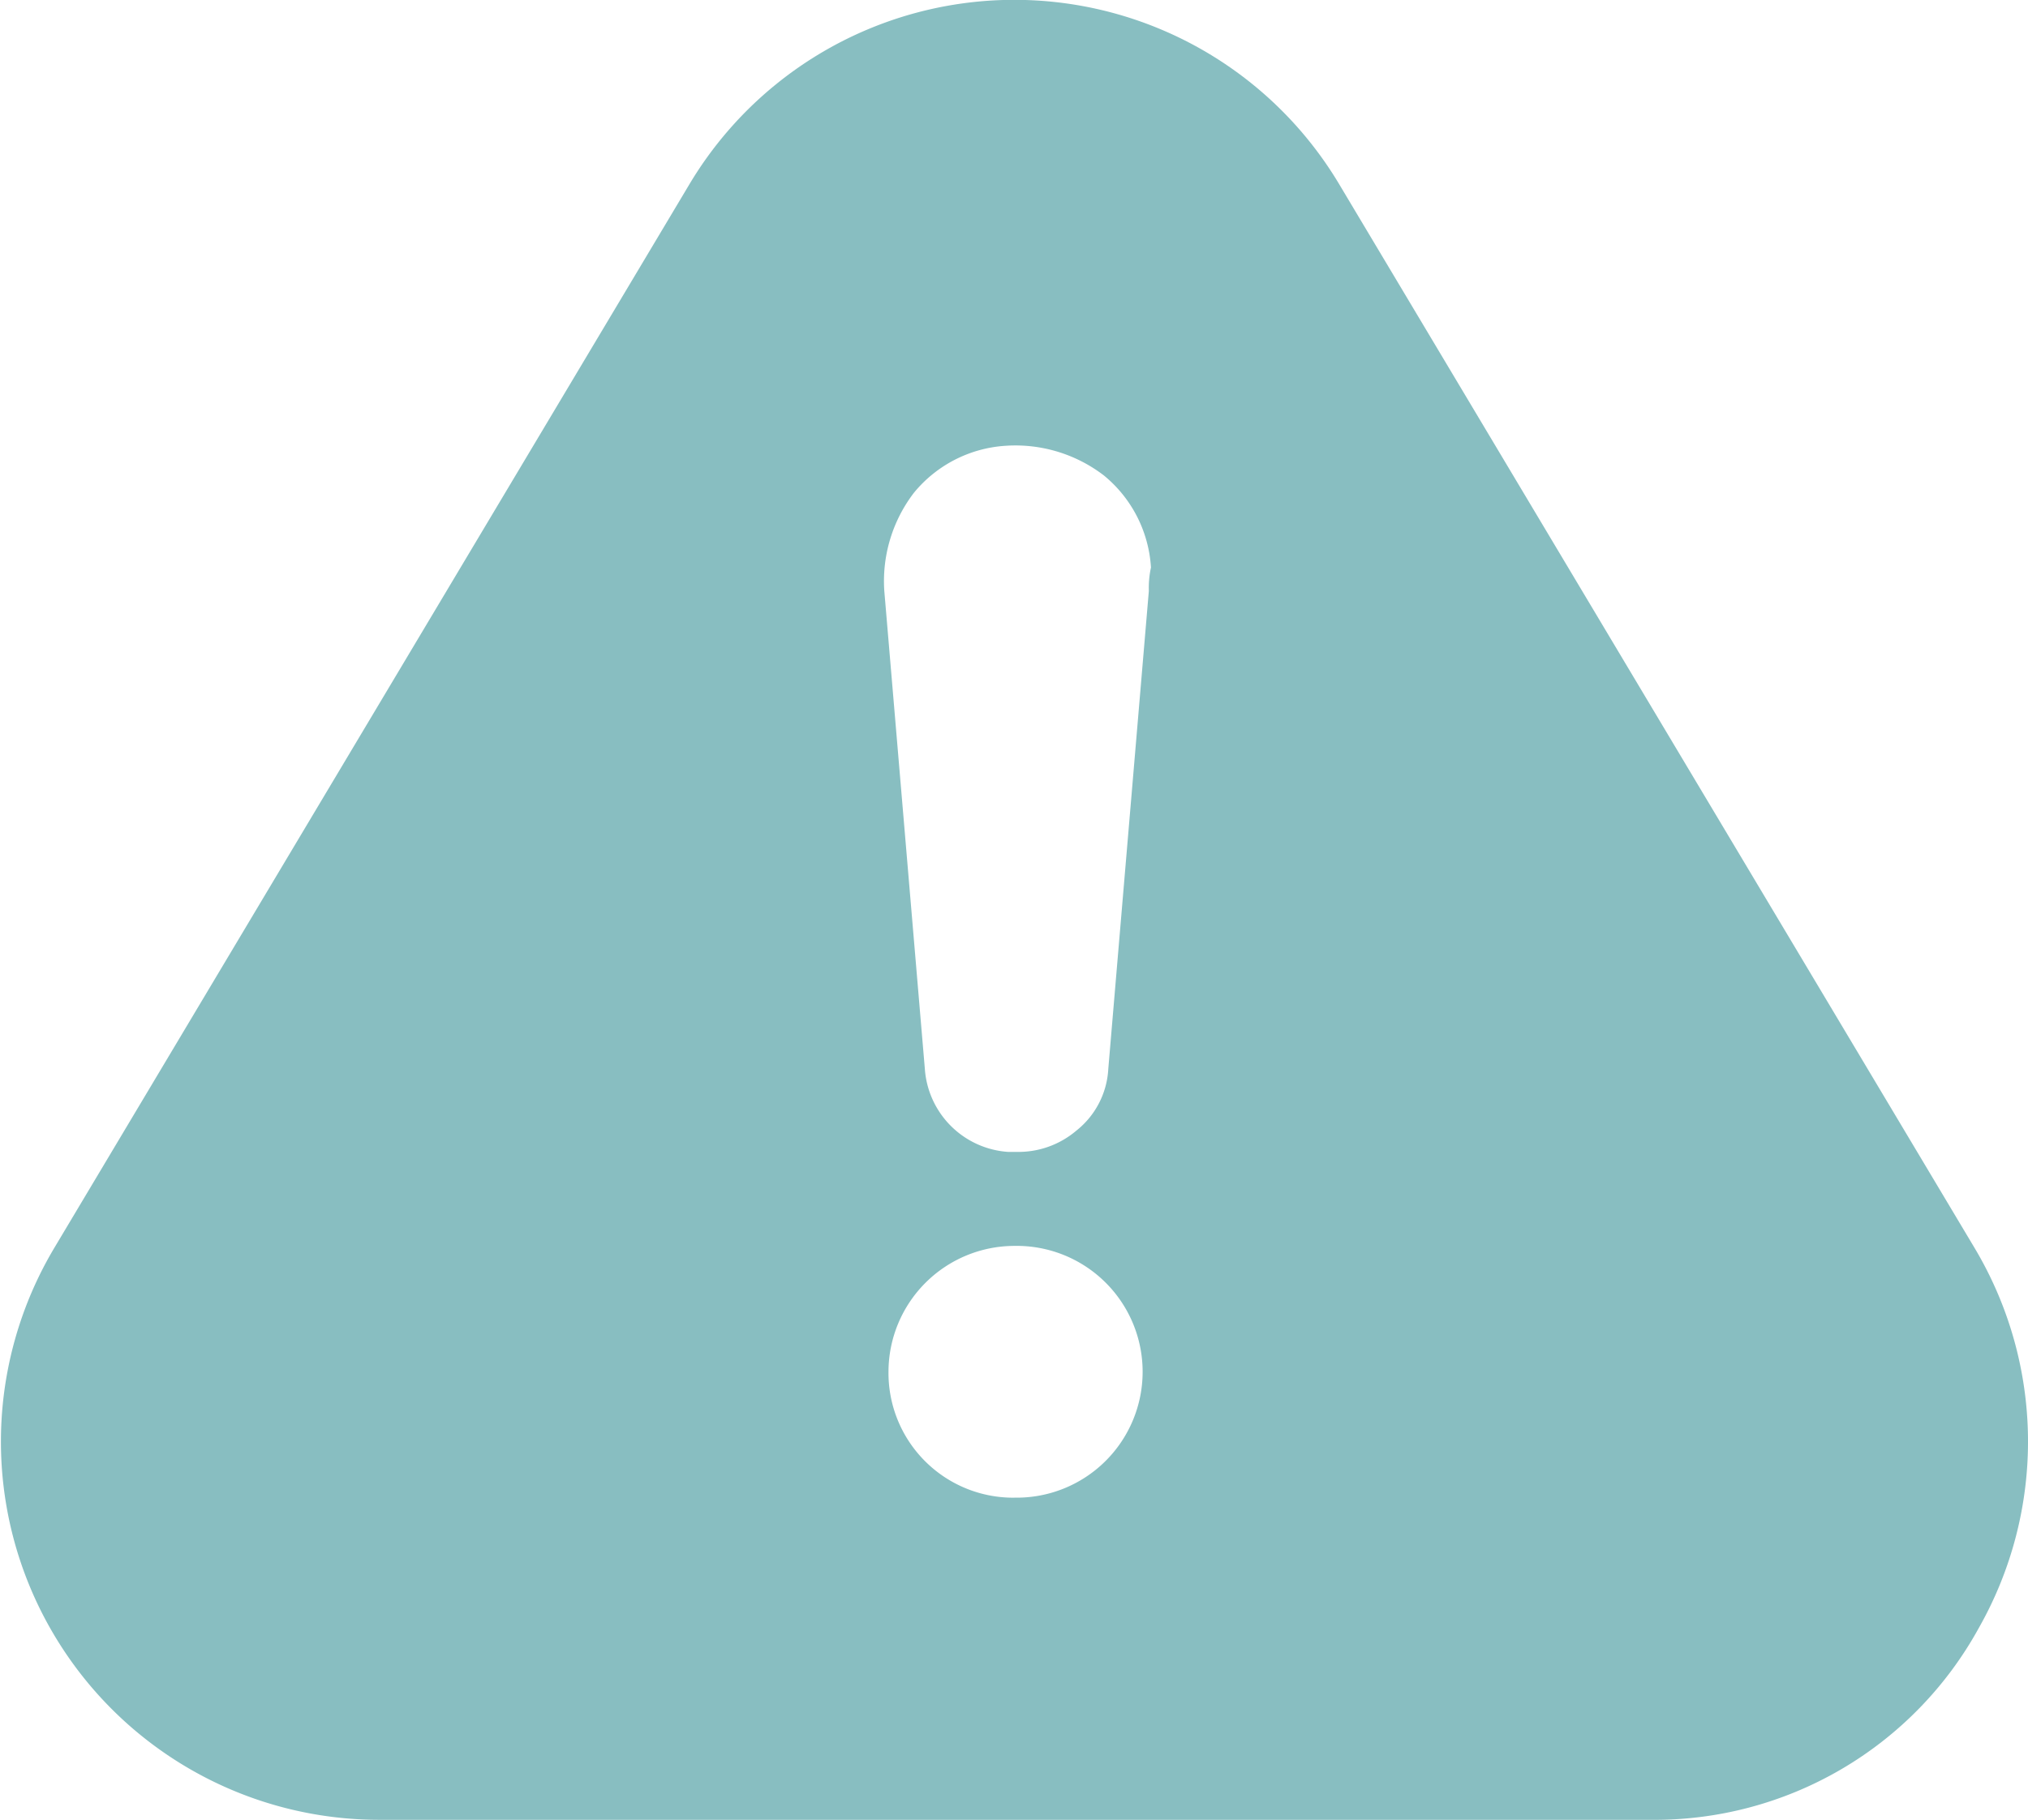 <svg xmlns="http://www.w3.org/2000/svg" width="47.819" height="42.918" viewBox="0 0 47.819 42.918">
  <path id="Path_930" data-name="Path 930" d="M49.022,36.834,34.028,11.727a8.922,8.922,0,0,0-15.3,0L3.739,36.834a8.92,8.92,0,0,0,7.648,13.484H41.374a8.723,8.723,0,0,0,7.748-4.528A8.907,8.907,0,0,0,49.022,36.834ZM26.38,42.721a2.942,2.942,0,0,1-2.969-2.969,2.974,2.974,0,0,1,2.969-2.969,2.969,2.969,0,1,1,0,5.937Zm3.17-21.384-.956,11.27a1.99,1.99,0,0,1-.755,1.459,2.109,2.109,0,0,1-1.409.5h-.2a2.11,2.11,0,0,1-1.962-1.962l-.956-11.27a3.428,3.428,0,0,1,.7-2.314,3.043,3.043,0,0,1,2.164-1.107,3.428,3.428,0,0,1,2.314.7A3.043,3.043,0,0,1,29.6,20.784,2.256,2.256,0,0,0,29.55,21.337Z" transform="translate(-2.461 -7.4)" fill="#88bec1"/>
</svg>
